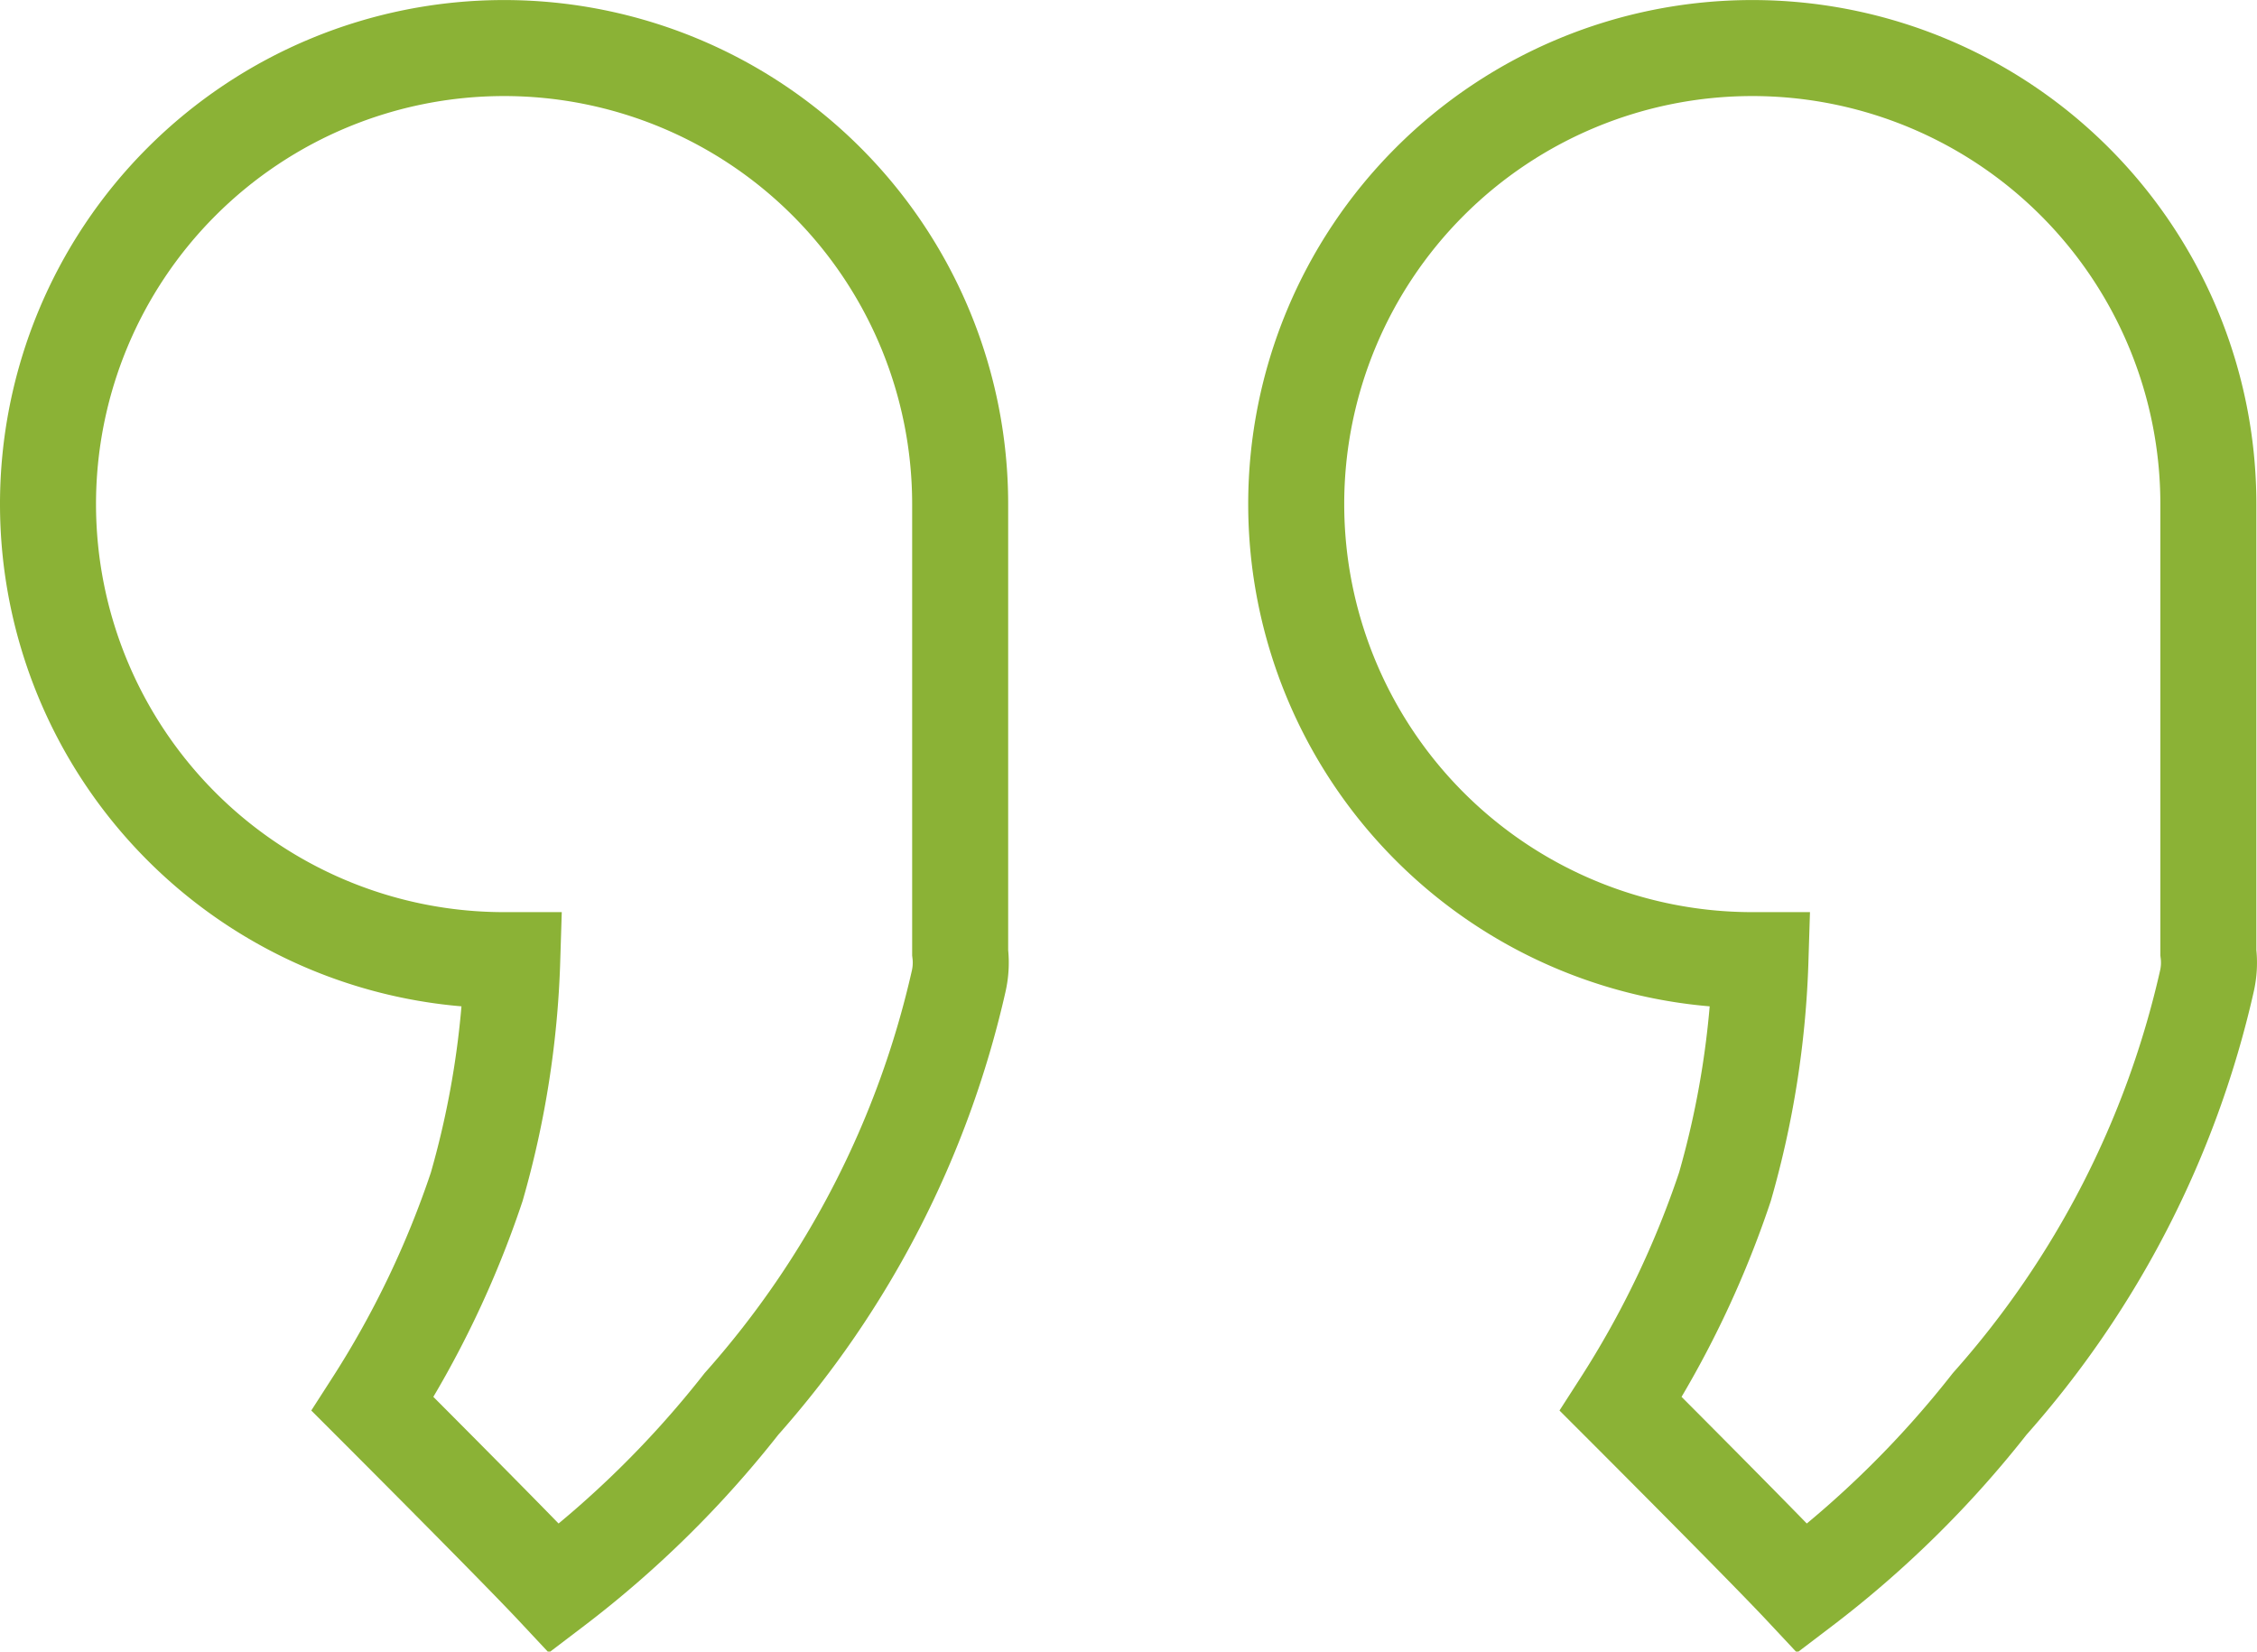 <svg xmlns="http://www.w3.org/2000/svg" width="47.013" height="34.405" viewBox="0 0 47.013 34.405">
  <g id="Grupo_127" data-name="Grupo 127" transform="translate(-2569.5 -6129.5)">
    <path id="União_5" data-name="União 5" d="M7.261,28.746A20.214,20.214,0,0,0,9.43,24.223a19.254,19.254,0,0,0,.74-4.722H10A9.5,9.5,0,1,1,19.5,10v9.345a1.739,1.739,0,0,1-.032.6,19.836,19.836,0,0,1-4.523,8.8,21.461,21.461,0,0,1-3.9,3.841C10.235,31.72,7.261,28.746,7.261,28.746Z" transform="translate(2570 6130)" fill="none" stroke="#8bb236" stroke-width="2"/>
    <path id="União_6" data-name="União 6" d="M7.261,28.746A20.214,20.214,0,0,0,9.43,24.223a19.254,19.254,0,0,0,.74-4.722H10A9.5,9.5,0,1,1,19.5,10v9.345a1.739,1.739,0,0,1-.032.6,19.836,19.836,0,0,1-4.523,8.8,21.461,21.461,0,0,1-3.9,3.841C10.235,31.72,7.261,28.746,7.261,28.746Z" transform="translate(2596 6130)" fill="none" stroke="#8bb236" stroke-width="2"/>
  </g>
</svg>
